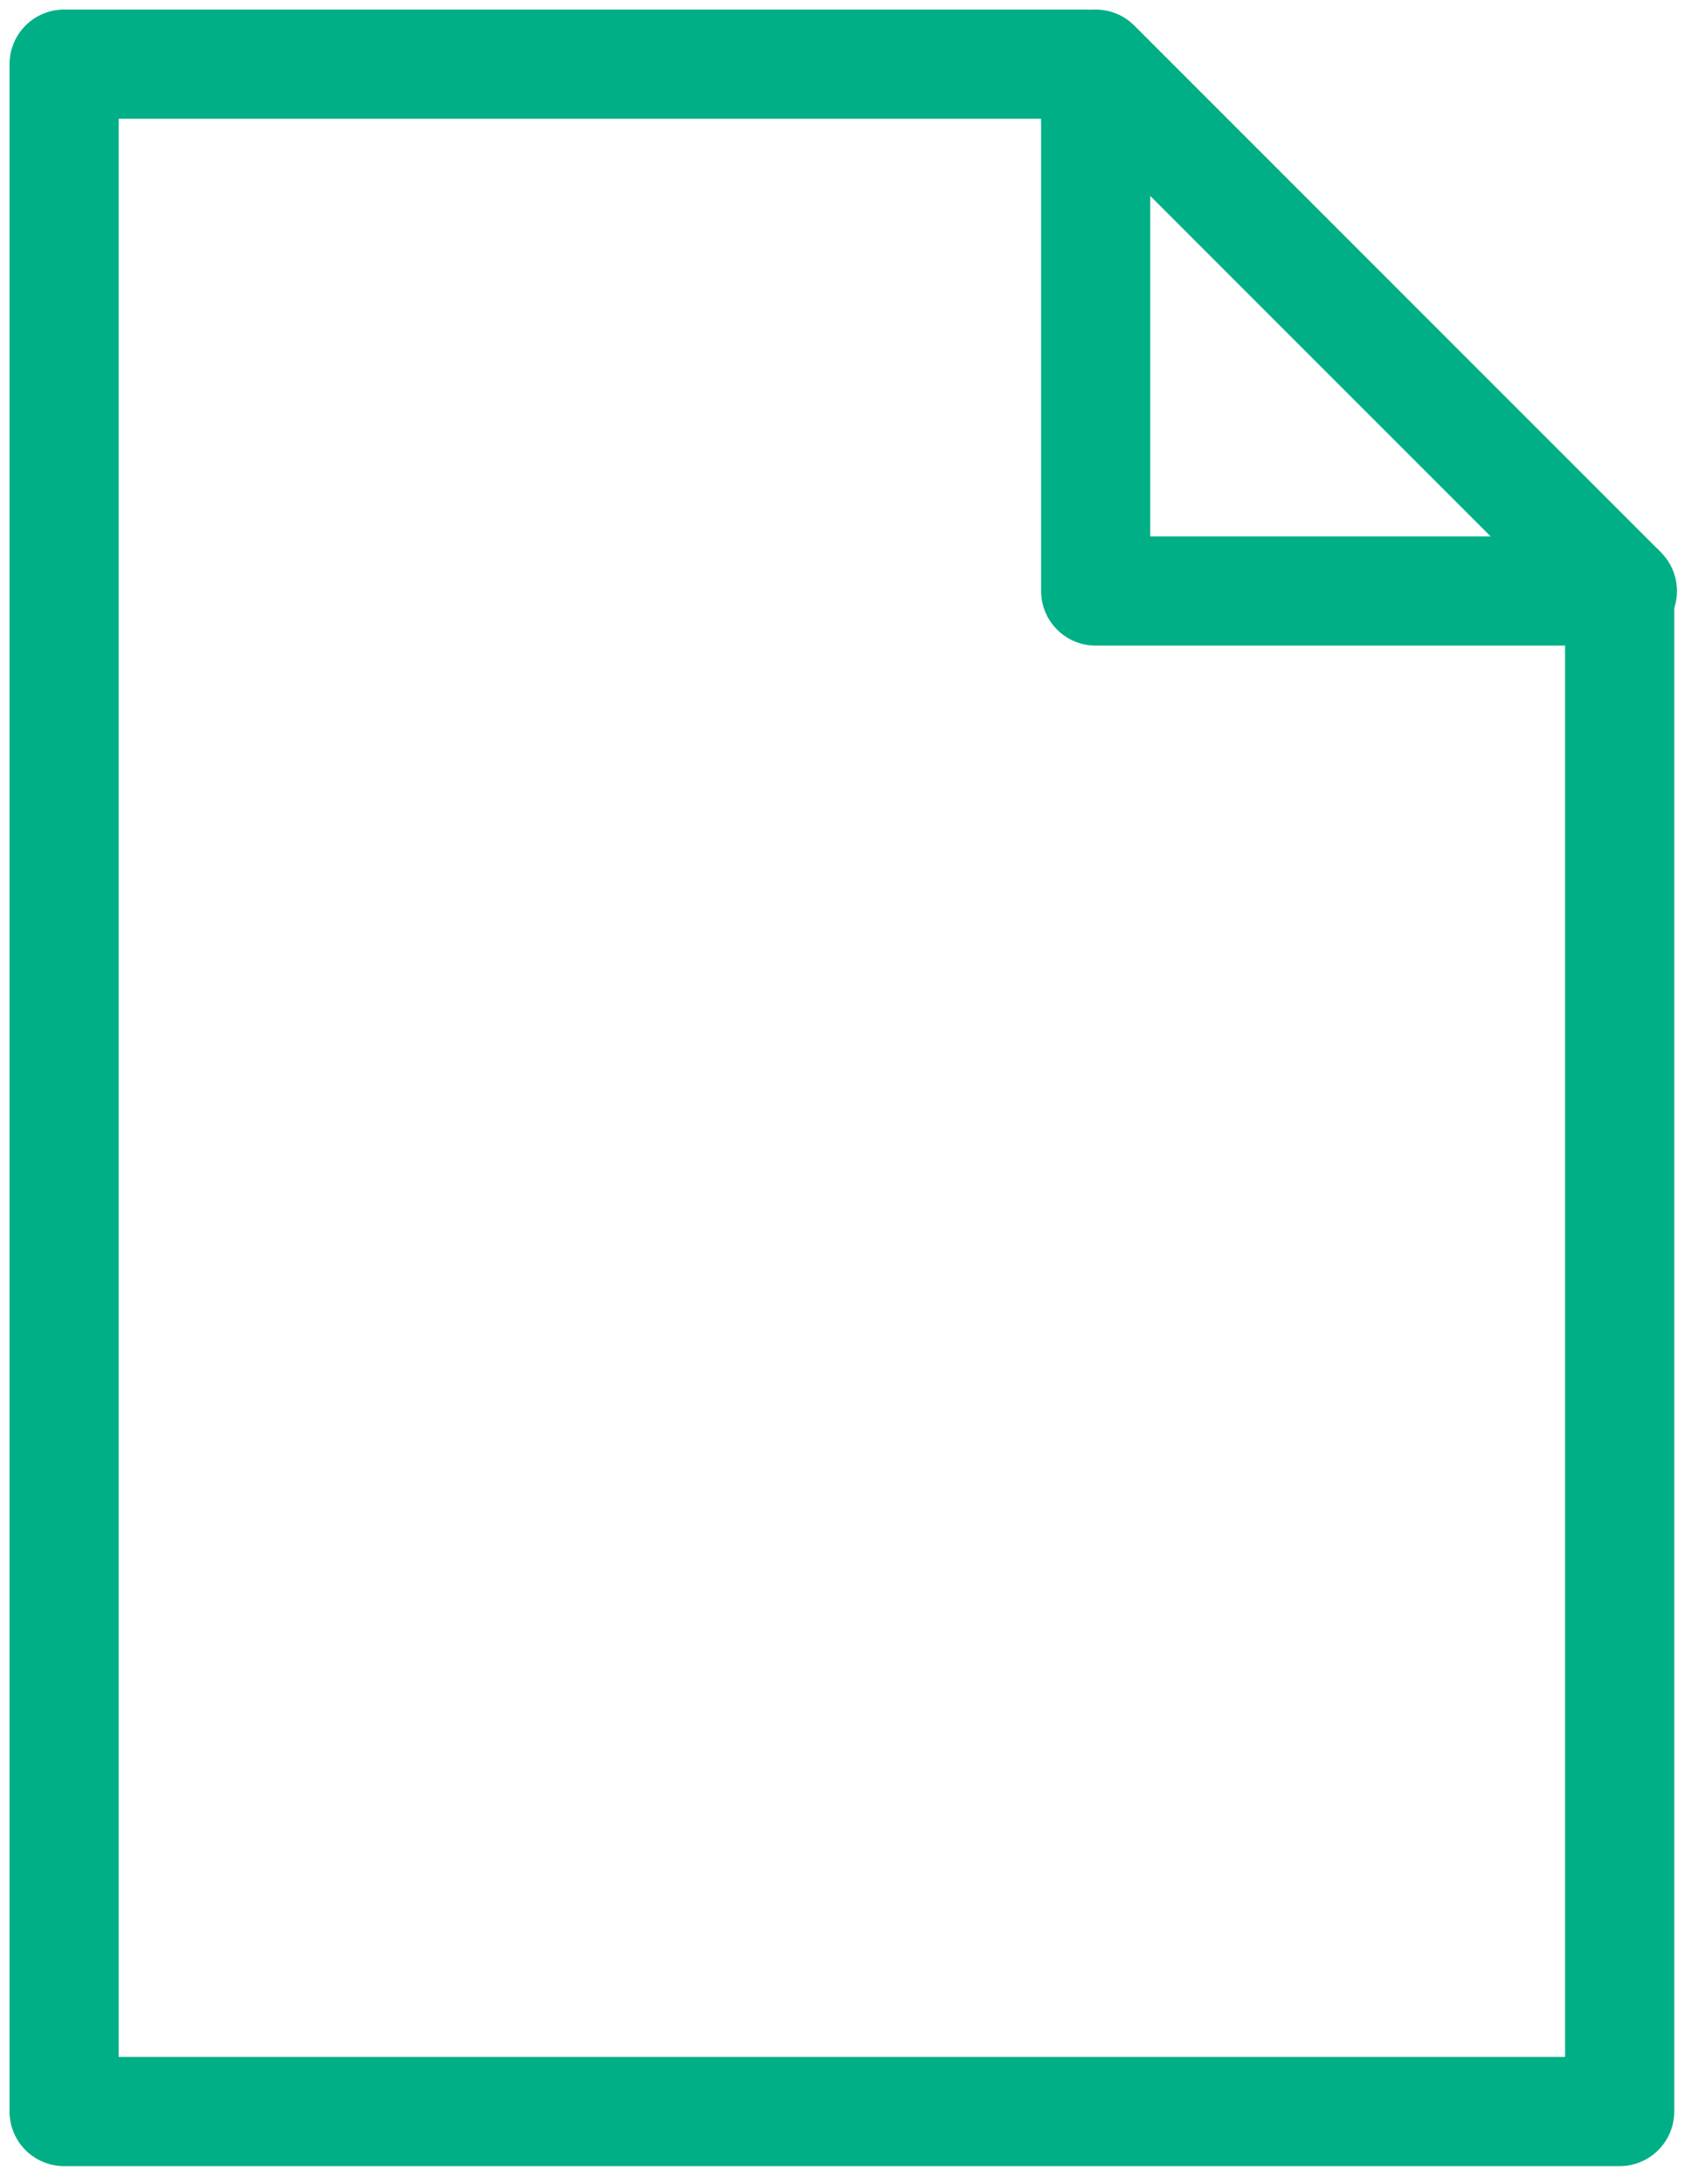 <?xml version="1.0" encoding="UTF-8"?>
<svg xmlns="http://www.w3.org/2000/svg" xmlns:xlink="http://www.w3.org/1999/xlink" version="1.1" id="Ebene_1" x="0px" y="0px" viewBox="0 0 62 80" style="enable-background:new 0 0 62 80;" xml:space="preserve">
<style type="text/css">
	.st0{fill:none;stroke:#00AF85;stroke-width:4;stroke-linecap:round;stroke-linejoin:round;}
</style>
<g id="Gruppe_79" transform="translate(1.249 1.25)">
	<path id="Pfad_13" class="st0" d="M38.5,1.1H1.1v75h57V20.3"></path>
	<path id="Pfad_14" class="st0" d="M58.2,20.4L38.9,1.1v19.3C38.9,20.4,58.2,20.4,58.2,20.4z"></path>
</g>
</svg>
